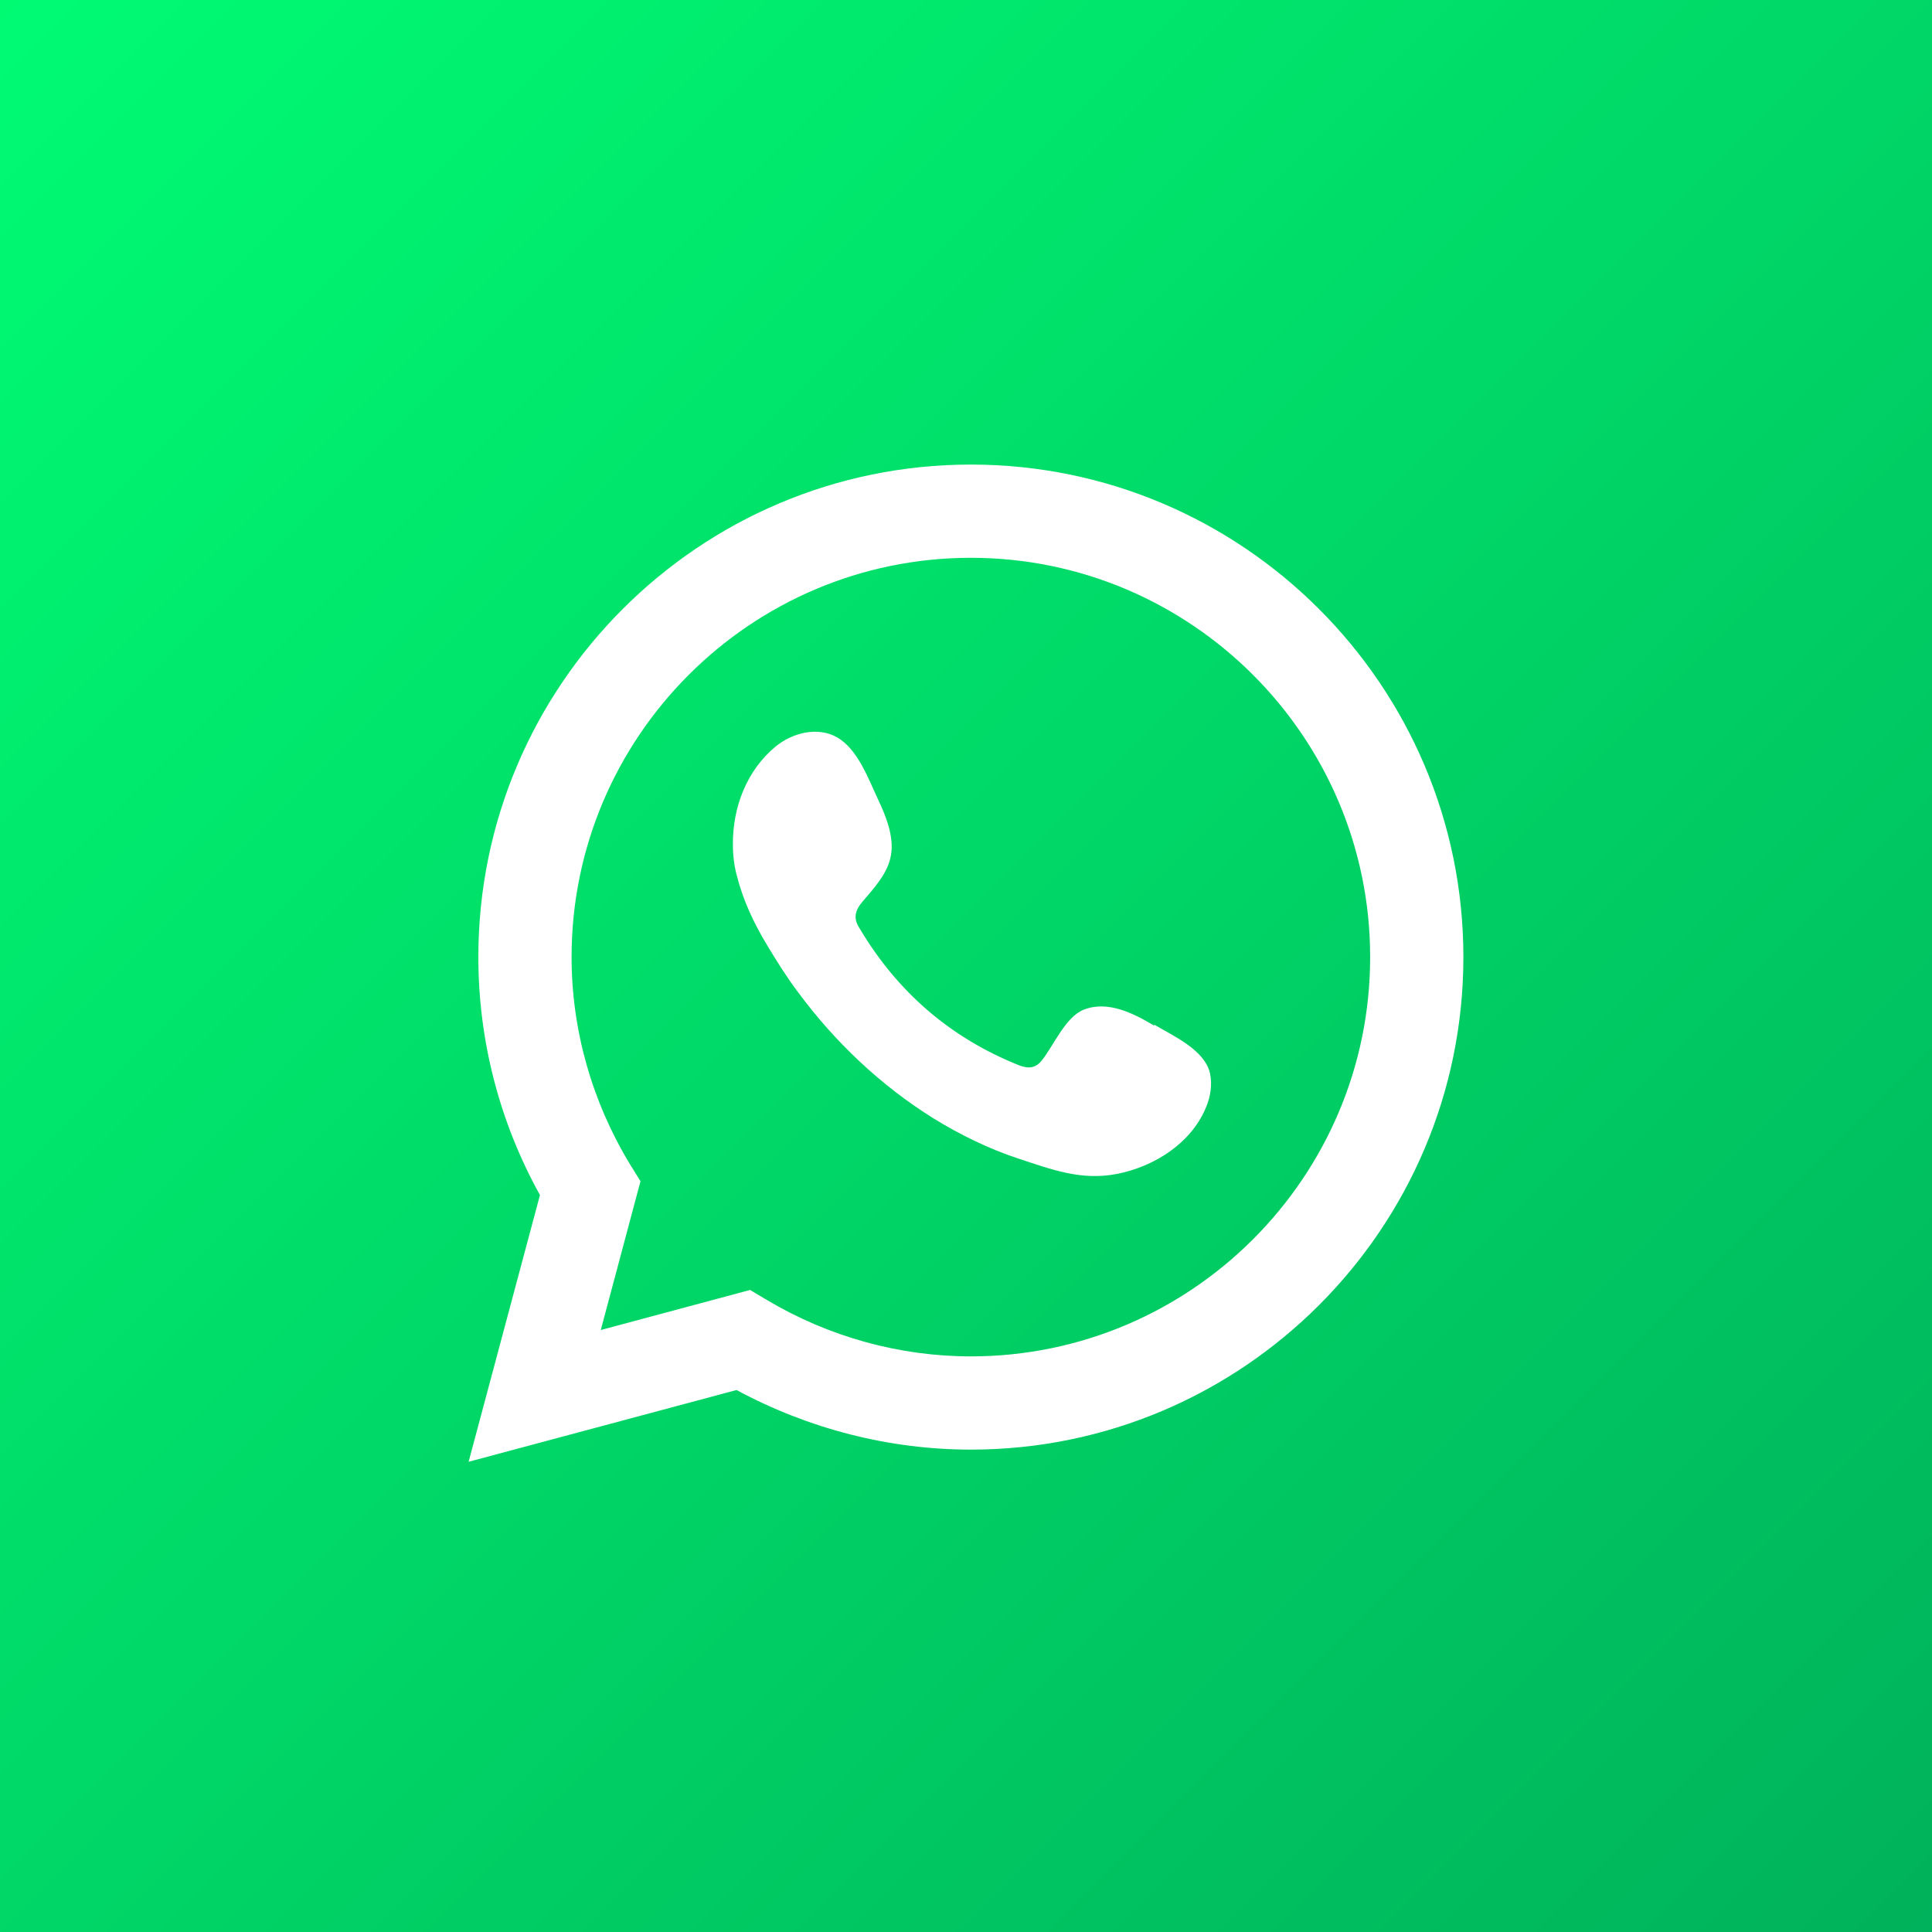 <svg width="85" height="85" viewBox="0 0 85 85" fill="none" xmlns="http://www.w3.org/2000/svg">
<rect x="0" y="0" width="85" height="85" fill="#333333" stroke="none"/>
<g clip-path="url(#clip0_2_210)">
<path d="M85 0H0V85H85V0Z" fill="url(#paint0_linear_2_210)"/>
<path d="M20.617 64.312L23.756 52.577C21.972 49.366 21.045 45.764 21.045 42.108C21.045 30.158 30.765 20.439 42.714 20.439C54.663 20.439 64.383 30.158 64.383 42.108C64.383 54.057 54.663 63.777 42.714 63.777C39.129 63.777 35.58 62.867 32.405 61.155L20.617 64.312ZM32.994 56.75L33.743 57.196C36.472 58.819 39.575 59.675 42.714 59.675C52.398 59.675 60.281 51.792 60.281 42.108C60.281 32.423 52.398 24.541 42.714 24.541C33.03 24.541 25.147 32.423 25.147 42.108C25.147 45.3 26.038 48.457 27.715 51.221L28.179 51.97L26.431 58.516L33.012 56.75H32.994Z" fill="white"/>
<path fill-rule="evenodd" clip-rule="evenodd" d="M50.775 45.122C49.883 44.587 48.724 43.998 47.672 44.426C46.869 44.747 46.352 46.013 45.835 46.656C45.568 46.994 45.246 47.03 44.836 46.87C41.804 45.657 39.486 43.641 37.827 40.859C37.542 40.431 37.595 40.092 37.934 39.682C38.434 39.094 39.076 38.416 39.2 37.613C39.343 36.811 38.969 35.883 38.63 35.17C38.202 34.26 37.738 32.959 36.828 32.441C35.99 31.96 34.885 32.227 34.136 32.834C32.851 33.886 32.227 35.527 32.245 37.167C32.245 37.631 32.298 38.095 32.423 38.541C32.691 39.611 33.172 40.627 33.743 41.573C34.171 42.286 34.617 42.999 35.116 43.659C36.739 45.853 38.755 47.761 41.073 49.206C42.232 49.919 43.499 50.543 44.801 50.971C46.263 51.453 47.565 51.952 49.134 51.649C50.775 51.328 52.398 50.312 53.058 48.724C53.254 48.261 53.343 47.726 53.236 47.226C53.005 46.192 51.631 45.585 50.793 45.086L50.775 45.122Z" fill="white"/>
</g>
<defs>
<linearGradient id="paint0_linear_2_210" x1="0" y1="0" x2="85" y2="85" gradientUnits="userSpaceOnUse">
<stop stop-color="#00FB73"/>
<stop offset="1" stop-color="#00B25B"/>
</linearGradient>
<clipPath id="clip0_2_210">
<rect width="85" height="85" fill="white"/>
</clipPath>
</defs>
</svg>
